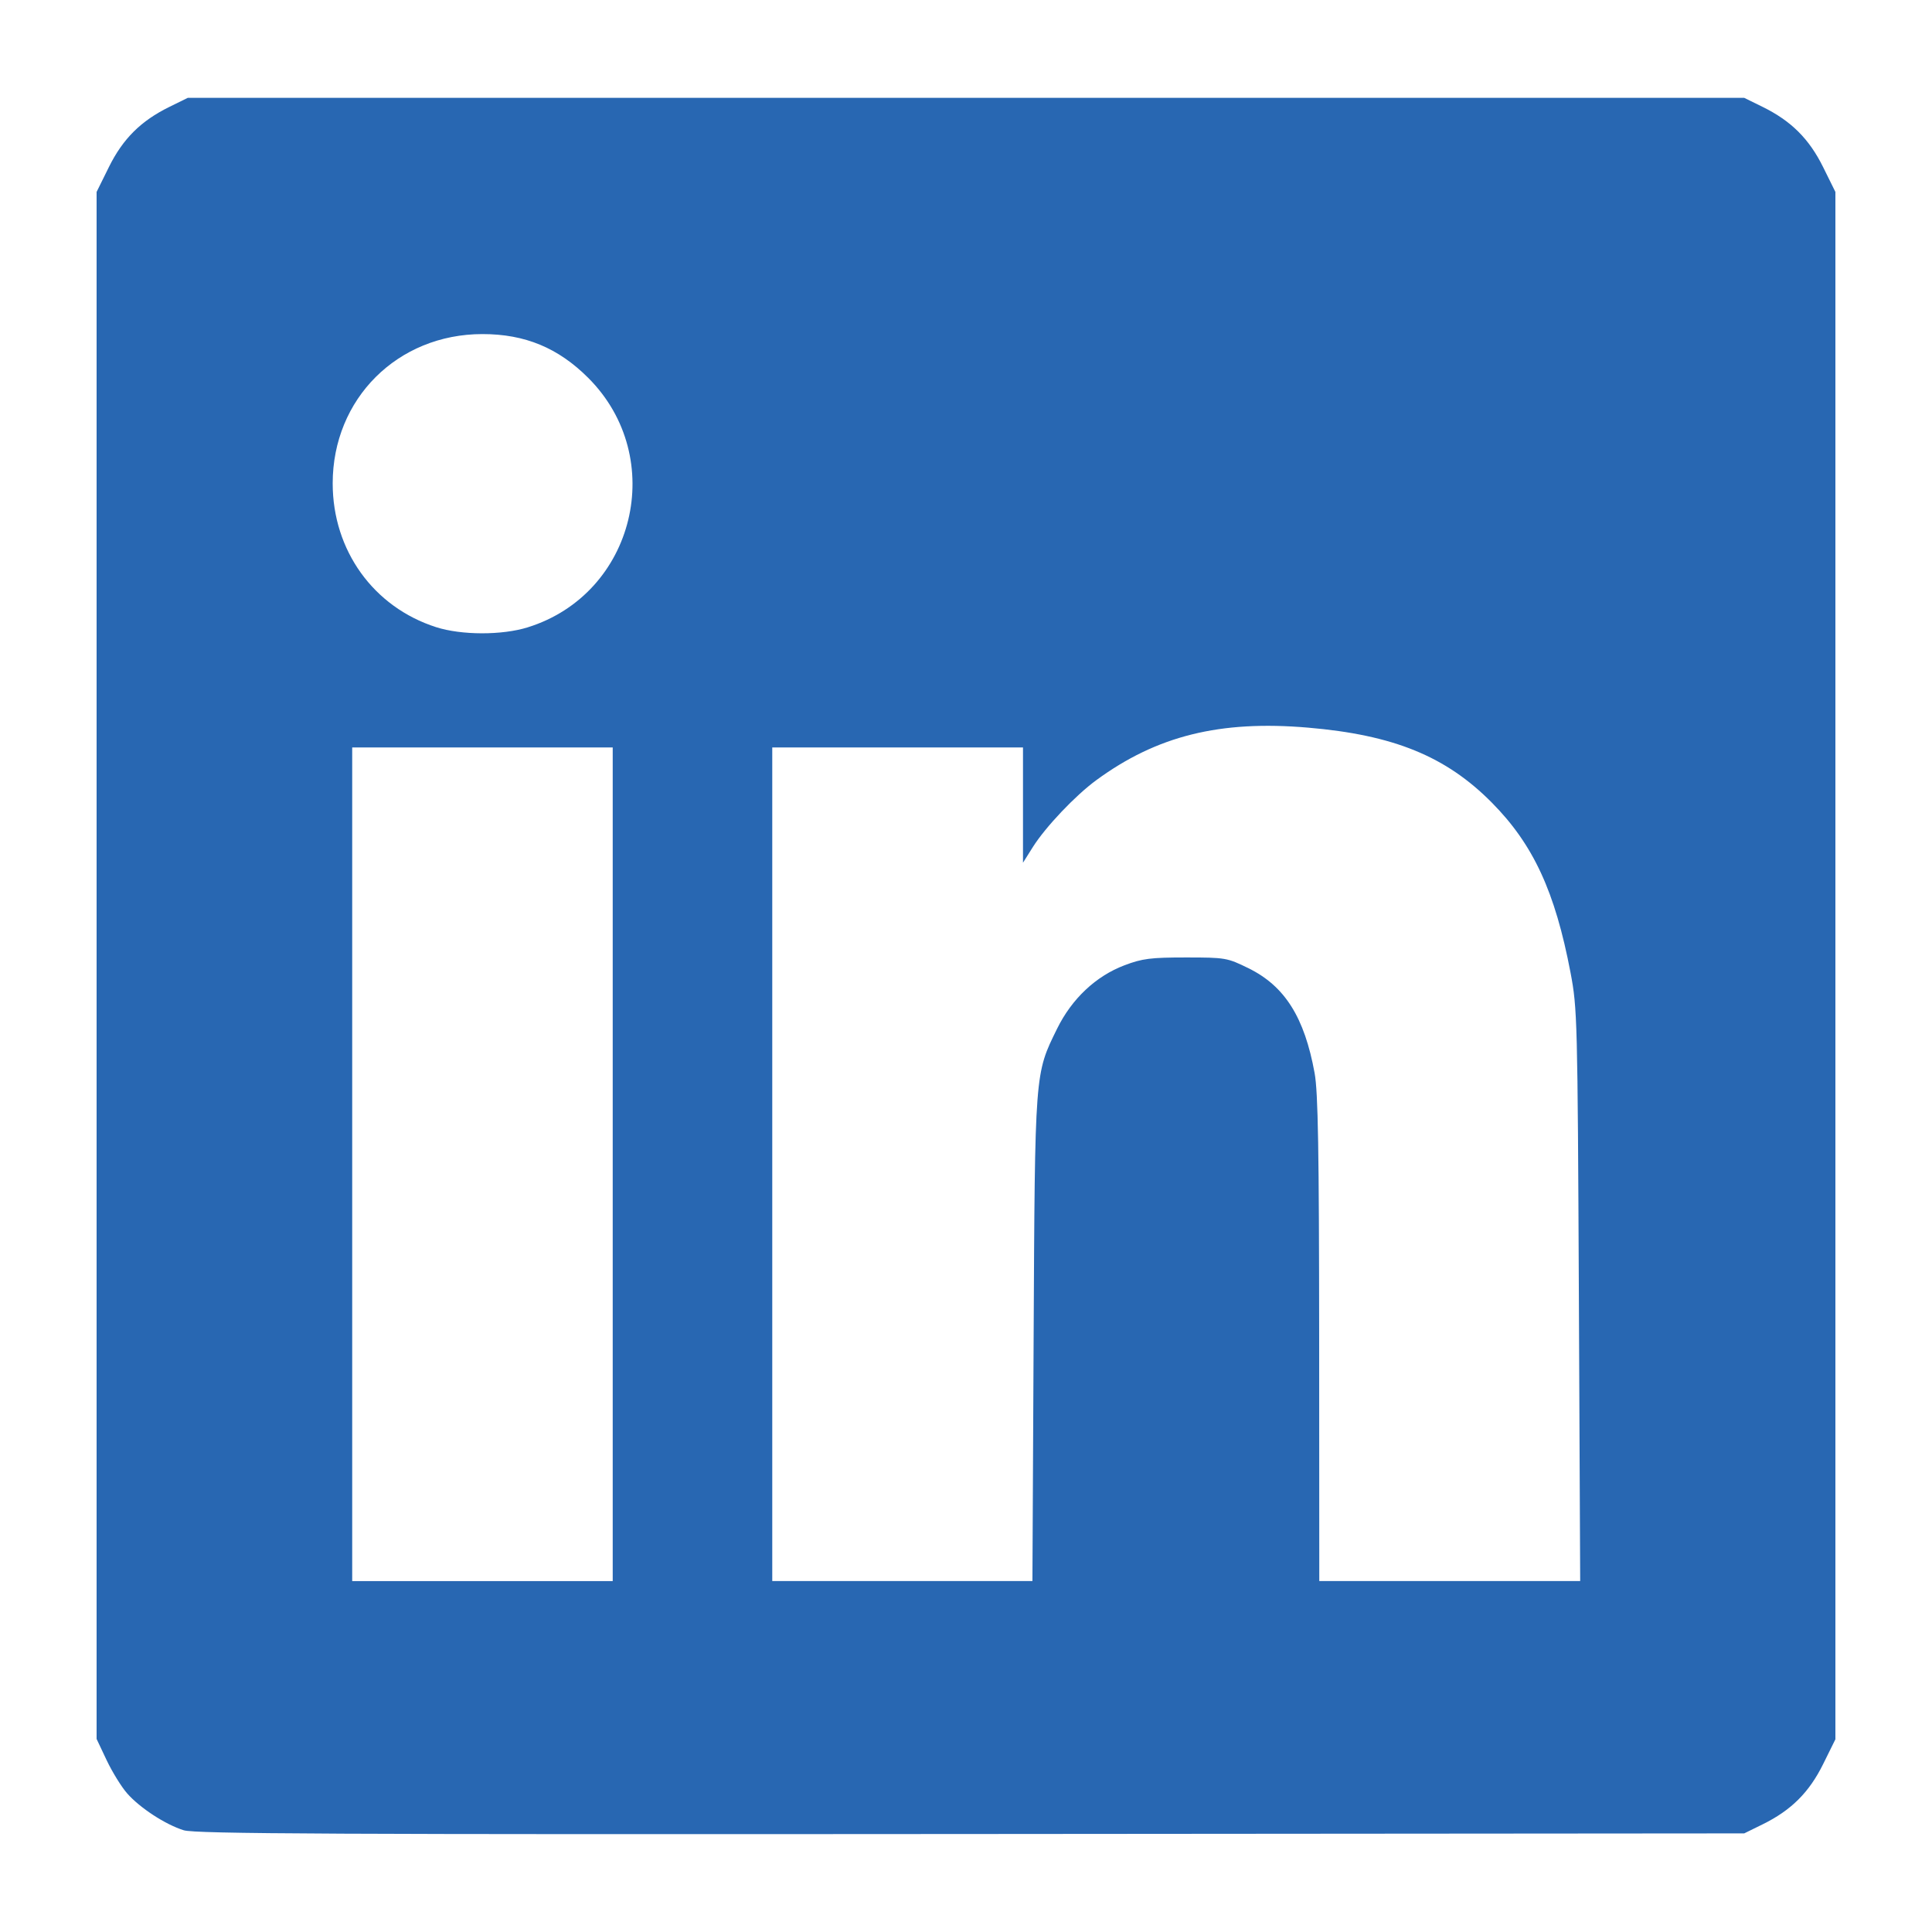<?xml version="1.0" encoding="UTF-8" standalone="no"?>
<!-- Created with Inkscape (http://www.inkscape.org/) -->

<svg
   version="1.1"
   id="svg303"
   width="50"
   height="50"
   viewBox="0 0 50 50"
   sodipodi:docname="linkedin.svg"
   inkscape:version="1.2.2 (b0a8486, 2022-12-01)"
   xmlns:inkscape="http://www.inkscape.org/namespaces/inkscape"
   xmlns:sodipodi="http://sodipodi.sourceforge.net/DTD/sodipodi-0.dtd"
   xmlns="http://www.w3.org/2000/svg"
   xmlns:svg="http://www.w3.org/2000/svg">
  <defs
     id="defs307" />
  <sodipodi:namedview
     id="namedview305"
     pagecolor="#ffffff"
     bordercolor="#666666"
     borderopacity="1.0"
     inkscape:showpageshadow="2"
     inkscape:pageopacity="0.0"
     inkscape:pagecheckerboard="0"
     inkscape:deskcolor="#d1d1d1"
     showgrid="false"
     inkscape:zoom="3.862898"
     inkscape:cx="17.344491"
     inkscape:cy="52.810092"
     inkscape:window-width="1217"
     inkscape:window-height="706"
     inkscape:window-x="0"
     inkscape:window-y="23"
     inkscape:window-maximized="0"
     inkscape:current-layer="g309" />
  <g
     inkscape:groupmode="layer"
     inkscape:label="Image"
     id="g309">
    <rect
       style="fill:#ffffff;stroke-width:3.78;stroke-linecap:round;stroke-linejoin:round;paint-order:markers fill stroke"
       id="rect1028"
       width="50"
       height="50"
       x="0"
       y="0" />
    <path
       style="fill:#2867b2;fill-opacity:1;stroke-width:0.084"
       d="M 4.755,47.367 C 4.28,47.219 3.621,46.789 3.29,46.412 3.143,46.245 2.905,45.859 2.761,45.556 L 2.5,45.004 V 24.986 4.967 L 2.818,4.324 C 3.18,3.592 3.646,3.128 4.386,2.765 L 4.86,2.532 H 25 45.14 l 0.474,0.233 c 0.739,0.363 1.206,0.827 1.568,1.559 L 47.5,4.967 V 24.99 45.013 l -0.318,0.643 c -0.362,0.732 -0.828,1.196 -1.568,1.559 l -0.474,0.233 -20.014,0.016 C 8.669,47.477 5.049,47.46 4.755,47.367 Z M 15.857,30.131 V 19.344 H 12.486 9.115 v 10.787 10.787 h 3.371 3.371 z m 10.893,4.529 c 0.035,-6.956 0.027,-6.857 0.609,-8.04 0.381,-0.773 1.001,-1.357 1.741,-1.638 0.461,-0.175 0.679,-0.203 1.589,-0.203 1.026,0 1.071,0.008 1.626,0.281 0.936,0.461 1.445,1.269 1.707,2.711 0.09,0.495 0.115,1.988 0.118,6.889 l 0.003,6.257 h 3.376 3.376 l -0.034,-7.395 c -0.033,-7.148 -0.04,-7.427 -0.216,-8.351 -0.399,-2.096 -0.963,-3.315 -2.036,-4.399 -1.187,-1.199 -2.542,-1.752 -4.758,-1.941 -2.279,-0.195 -3.913,0.211 -5.481,1.361 -0.541,0.397 -1.306,1.203 -1.637,1.725 L 26.475,22.327 V 20.835 19.344 H 23.23 19.986 V 30.131 40.917 H 23.352 26.719 Z M 13.658,16.235 c 2.778,-0.865 3.633,-4.388 1.566,-6.455 -0.778,-0.778 -1.637,-1.134 -2.738,-1.134 -2.197,0 -3.876,1.674 -3.876,3.864 0,1.735 1.056,3.202 2.677,3.721 0.657,0.21 1.705,0.212 2.372,0.004 z"
       id="path538"
       sodipodi:nodetypes="csscccsscccsscccsscccccccccccccssssssscccsssssscccccccccssssssss" />
  </g>
</svg>
